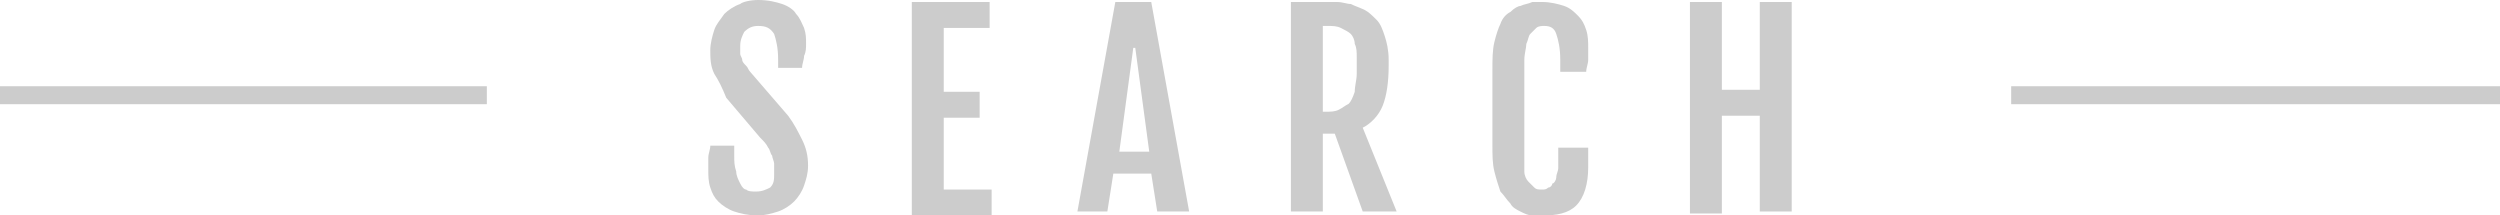 <?xml version="1.0" encoding="utf-8"?>
<!-- Generator: Adobe Illustrator 25.2.1, SVG Export Plug-In . SVG Version: 6.00 Build 0)  -->
<svg version="1.1" xmlns="http://www.w3.org/2000/svg" xmlns:xlink="http://www.w3.org/1999/xlink" x="0px" y="0px"
	 viewBox="0 0 125.3 10.8" style="enable-background:new 0 0 125.3 10.8;" xml:space="preserve">
<style type="text/css">
	.st0{fill:#CCCCCC;}
	.st1{enable-background:new    ;}
</style>
<g id="レイヤー_1">
	<g id="グループ_68" transform="translate(-339 -460.178)">
		<rect id="長方形_1822" x="338.7" y="464.5" class="st0" width="24.7" height="0.9"/>
		<rect id="長方形_1823" x="439.8" y="464.5" class="st0" width="24.7" height="0.9"/>
	</g>
</g>
<g id="編集モード">
	<g class="st1">
		<path class="st0" d="M35.5,8.5c0-0.2,0-0.4,0-0.6c0-0.2,0.1-0.4,0.1-0.6h1.2v0.5c0,0.3,0,0.5,0.1,0.8c0,0.2,0.1,0.4,0.2,0.6
			c0.1,0.2,0.2,0.3,0.3,0.3c0.1,0.1,0.3,0.1,0.5,0.1c0.3,0,0.5-0.1,0.7-0.2c0.2-0.2,0.2-0.4,0.2-0.7c0-0.2,0-0.3,0-0.5
			c0-0.1-0.1-0.3-0.1-0.4c-0.1-0.1-0.1-0.3-0.2-0.4c-0.1-0.2-0.2-0.3-0.4-0.5l-1.7-2C36.2,4.4,36,4,35.8,3.7
			c-0.2-0.4-0.2-0.8-0.2-1.2c0-0.3,0.1-0.7,0.2-1c0.1-0.3,0.3-0.5,0.5-0.8c0.2-0.2,0.5-0.4,0.8-0.5C37.2,0.1,37.6,0,38,0
			c0.5,0,0.9,0.1,1.2,0.2c0.3,0.1,0.6,0.3,0.7,0.5c0.2,0.2,0.3,0.5,0.4,0.7c0.1,0.3,0.1,0.5,0.1,0.8c0,0.2,0,0.4-0.1,0.6
			c0,0.2-0.1,0.4-0.1,0.6H39V3c0-0.6-0.1-1-0.2-1.3c-0.2-0.3-0.4-0.4-0.8-0.4c-0.3,0-0.5,0.1-0.7,0.3c-0.1,0.2-0.2,0.4-0.2,0.7
			c0,0.1,0,0.3,0,0.4c0,0.1,0.1,0.2,0.1,0.3c0,0.1,0.1,0.2,0.2,0.3c0.1,0.1,0.1,0.2,0.2,0.3l1.9,2.2C39.8,6.2,40,6.6,40.2,7
			c0.2,0.4,0.3,0.8,0.3,1.3c0,0.4-0.1,0.7-0.2,1c-0.1,0.3-0.3,0.6-0.5,0.8s-0.5,0.4-0.8,0.5c-0.3,0.1-0.7,0.2-1,0.2
			c-0.5,0-0.9-0.1-1.2-0.2c-0.3-0.1-0.6-0.3-0.8-0.5c-0.2-0.2-0.3-0.4-0.4-0.7S35.5,8.8,35.5,8.5z"/>
		<path class="st0" d="M45.7,0.1h3.9v1.3h-2.3v3.2h1.8v1.3h-1.8v3.6h2.4v1.3h-4V0.1z"/>
		<path class="st0" d="M55.9,0.1h1.8l1.9,10.5h-1.6l-0.3-1.9h-1.9l-0.3,1.9H54L55.9,0.1z M57.6,7.6l-0.7-5.2h-0.1l-0.7,5.2H57.6z"/>
		<path class="st0" d="M64.6,0.1h1.7c0.2,0,0.4,0,0.7,0s0.5,0.1,0.7,0.1c0.2,0.1,0.5,0.2,0.7,0.3c0.2,0.1,0.4,0.3,0.6,0.5
			c0.2,0.2,0.3,0.5,0.4,0.8c0.1,0.3,0.2,0.7,0.2,1.2v0.3c0,0.8-0.1,1.5-0.3,2c-0.2,0.5-0.6,0.9-1,1.1l1.7,4.2h-1.7l-1.4-3.9h-0.6
			v3.9h-1.6V0.1z M66.4,5.6c0.3,0,0.5,0,0.7-0.1c0.2-0.1,0.3-0.2,0.5-0.3c0.1-0.1,0.2-0.3,0.3-0.6C67.9,4.3,68,4,68,3.7V2.9
			c0-0.3,0-0.5-0.1-0.7c0-0.2-0.1-0.4-0.2-0.5c-0.1-0.1-0.3-0.2-0.5-0.3c-0.2-0.1-0.4-0.1-0.7-0.1h-0.2v4.3H66.4z"/>
		<path class="st0" d="M77.3,10.8c-0.2,0-0.3,0-0.5,0c-0.2,0-0.4-0.1-0.6-0.2c-0.2-0.1-0.4-0.2-0.5-0.4c-0.2-0.2-0.3-0.4-0.5-0.6
			c-0.1-0.3-0.2-0.6-0.3-1c-0.1-0.4-0.1-0.8-0.1-1.4V3.5c0-0.5,0-1,0.1-1.4c0.1-0.4,0.2-0.7,0.3-0.9c0.1-0.3,0.3-0.5,0.5-0.6
			c0.2-0.2,0.4-0.3,0.5-0.3c0.2-0.1,0.4-0.1,0.6-0.2c0.2,0,0.4,0,0.5,0c0.4,0,0.8,0.1,1.1,0.2c0.3,0.1,0.5,0.3,0.7,0.5
			c0.2,0.2,0.3,0.4,0.4,0.7c0.1,0.3,0.1,0.6,0.1,0.9c0,0.2,0,0.4,0,0.6c0,0.2-0.1,0.4-0.1,0.6h-1.3V3c0-0.6-0.1-1-0.2-1.3
			c-0.1-0.3-0.3-0.4-0.6-0.4c-0.1,0-0.3,0-0.4,0.1c-0.1,0.1-0.2,0.2-0.3,0.3c-0.1,0.1-0.1,0.3-0.2,0.5c0,0.2-0.1,0.5-0.1,0.8v4.8
			c0,0.3,0,0.6,0,0.8c0,0.2,0.1,0.4,0.2,0.5c0.1,0.1,0.2,0.2,0.3,0.3c0.1,0.1,0.2,0.1,0.4,0.1c0.1,0,0.2,0,0.3-0.1
			c0.1,0,0.2-0.1,0.2-0.2C77.9,9.2,78,9,78,8.9c0-0.2,0.1-0.3,0.1-0.5v-1h1.5v1c0,0.8-0.2,1.5-0.6,1.9S78,10.8,77.3,10.8z"/>
		<path class="st0" d="M84.7,0.1h1.6v4.4h1.9V0.1h1.6v10.5h-1.6V5.8h-1.9v4.9h-1.6V0.1z"/>
	</g>
</g>
</svg>
